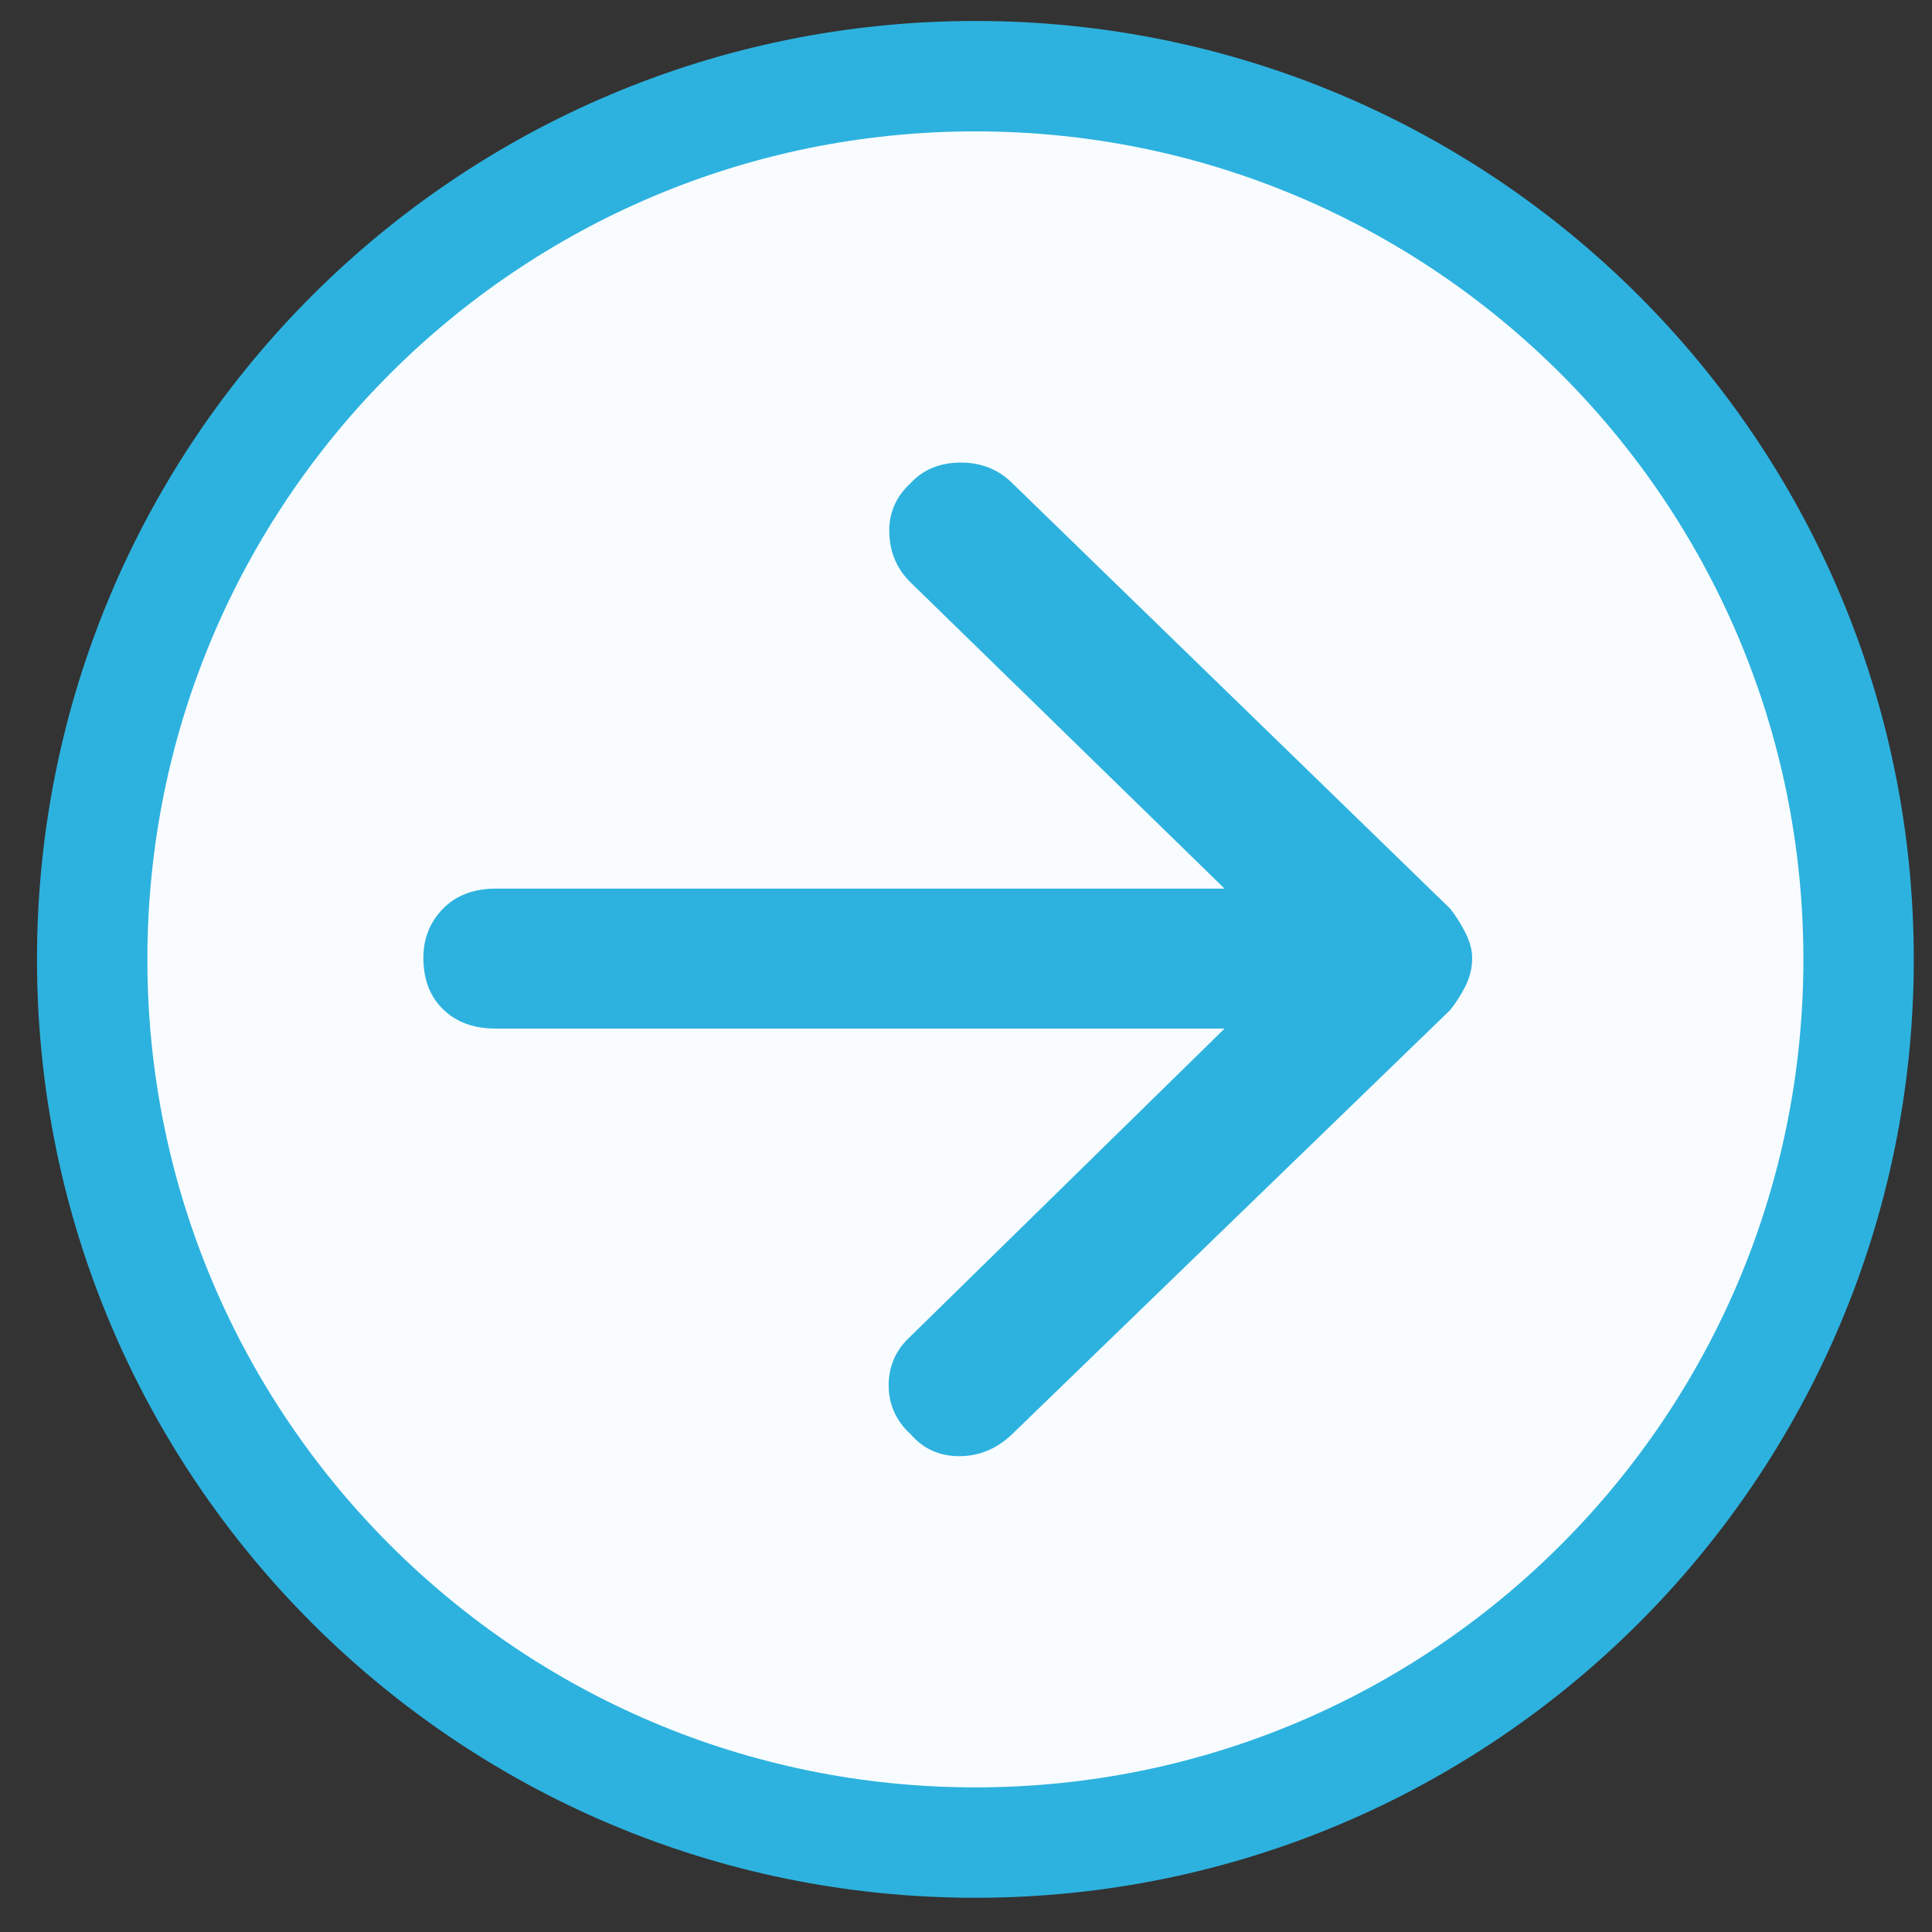 <svg width="35" height="35" viewBox="0 0 35 35" fill="none" xmlns="http://www.w3.org/2000/svg">
<rect x="0" y="0" width="35" height="35" fill="#333333" stroke="none"/>
<g clip-path="url(#clip0_238_550)">
<path d="M33.67 17.38C33.67 8.543 26.506 1.38 17.67 1.38C8.833 1.38 1.67 8.543 1.67 17.38C1.67 26.216 8.833 33.38 17.67 33.38C26.506 33.38 33.67 26.216 33.67 17.38Z" fill="#F8FCFF"/>
<path d="M33.67 17.38C33.67 8.543 26.506 1.38 17.67 1.38C8.833 1.38 1.67 8.543 1.67 17.38C1.67 26.216 8.833 33.38 17.67 33.38C26.506 33.38 33.67 26.216 33.67 17.38Z" stroke="#2DB2DF" stroke-width="2"/>
<path d="M22.184 18.634H8.984C8.584 18.634 8.265 18.518 8.027 18.285C7.789 18.053 7.67 17.742 7.67 17.352C7.67 16.999 7.789 16.702 8.027 16.46C8.265 16.219 8.584 16.098 8.984 16.098H22.184L16.498 10.553C16.251 10.312 16.122 10.013 16.11 9.657C16.099 9.301 16.228 8.999 16.496 8.753C16.726 8.504 17.03 8.38 17.408 8.38C17.785 8.38 18.101 8.51 18.356 8.77L26.27 16.46C26.363 16.575 26.453 16.716 26.54 16.884C26.627 17.052 26.67 17.209 26.67 17.355C26.67 17.539 26.627 17.714 26.54 17.88C26.453 18.046 26.363 18.186 26.27 18.299L18.327 25.99C18.051 26.25 17.734 26.38 17.377 26.38C17.02 26.38 16.727 26.248 16.498 25.983C16.232 25.741 16.099 25.444 16.099 25.094C16.099 24.744 16.232 24.448 16.498 24.206L22.184 18.634Z" fill="#2DB2DF"/>
</g>
<defs>
<clipPath id="clip0_238_550">
<rect width="34" height="34" fill="white" transform="translate(0.67 0.38)"/>
</clipPath>
</defs>
</svg>

